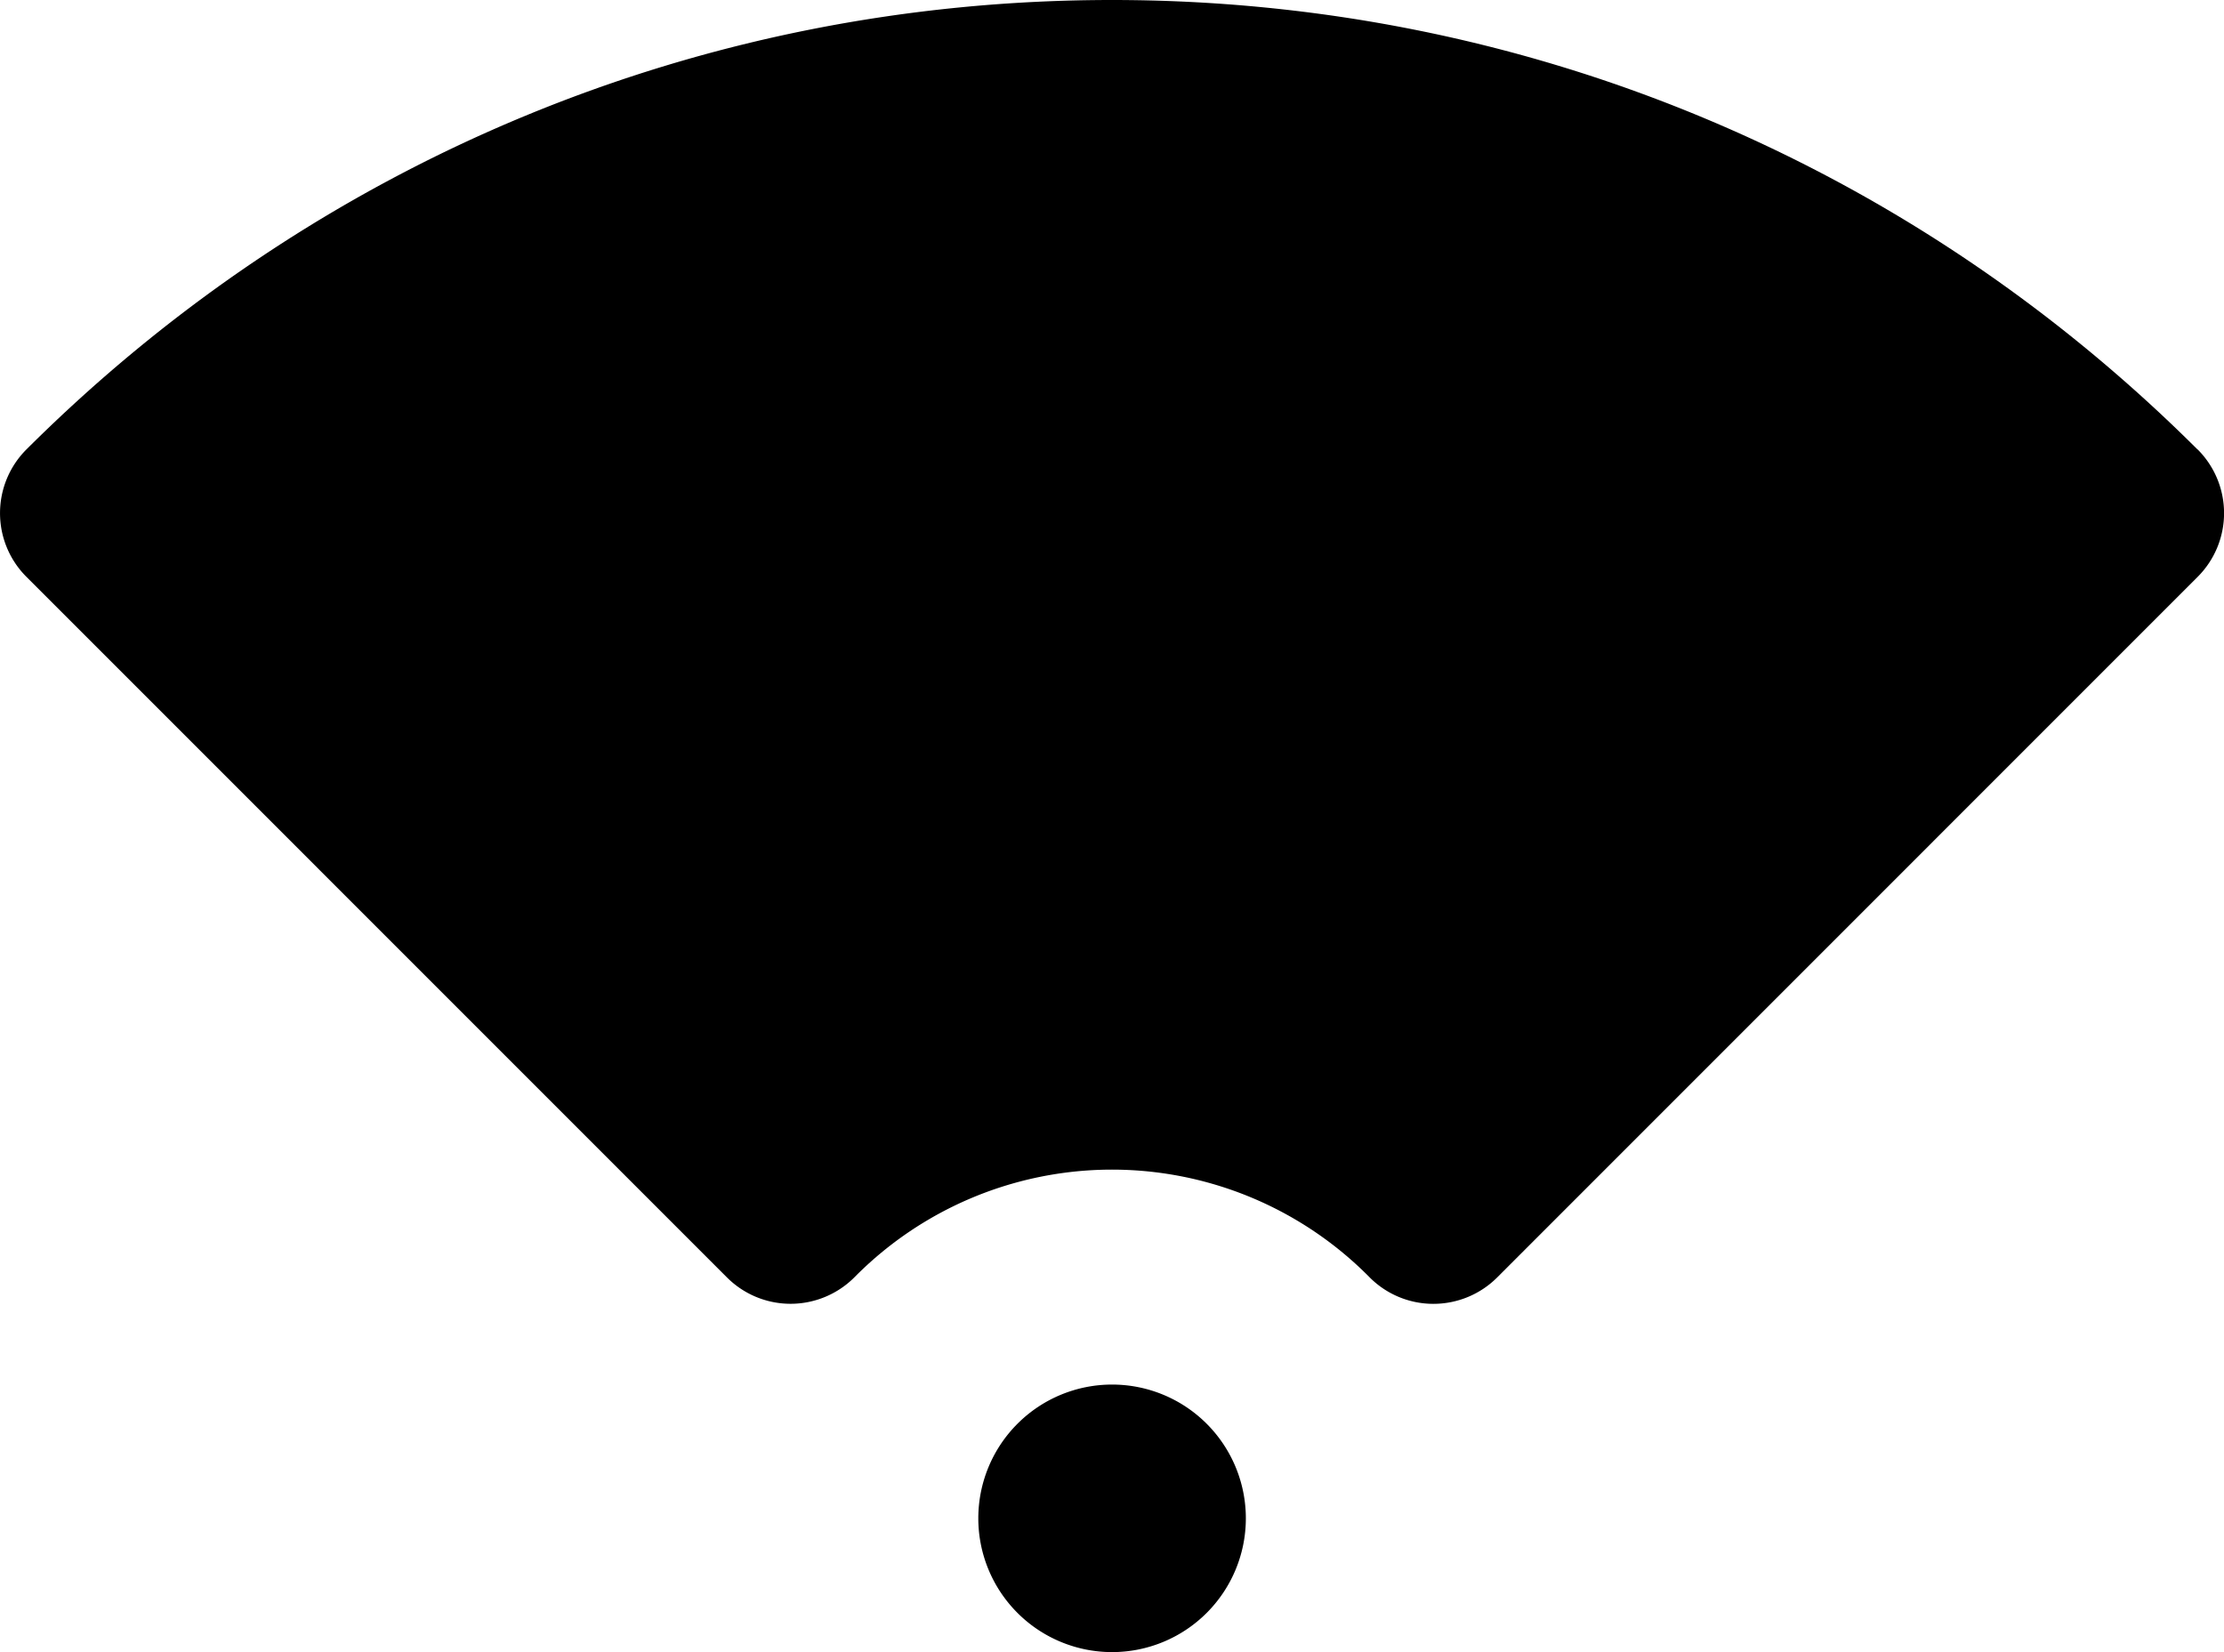 <svg xmlns="http://www.w3.org/2000/svg" viewBox="0 0 432.27 321.14"><g data-name="Слой 2"><path d="M216.15 269.11a26 26 0 1026 26 26 26 0 00-26-26zM427.11 87.35C370.58 31 295.66 0 216.13 0S61.67 31 5.14 87.35a17.5 17.5 0 000 24.77l136.15 136.16a17.48 17.48 0 0012.37 5.13h.09a17.54 17.54 0 0012.42-5.25 70.35 70.35 0 0199.93 0 17.46 17.46 0 0012.4 5.26h.11a17.53 17.53 0 0012.39-5.13l136.14-136.16a17.5 17.5 0 000-24.78z" data-name="Слой 1"/></g></svg>